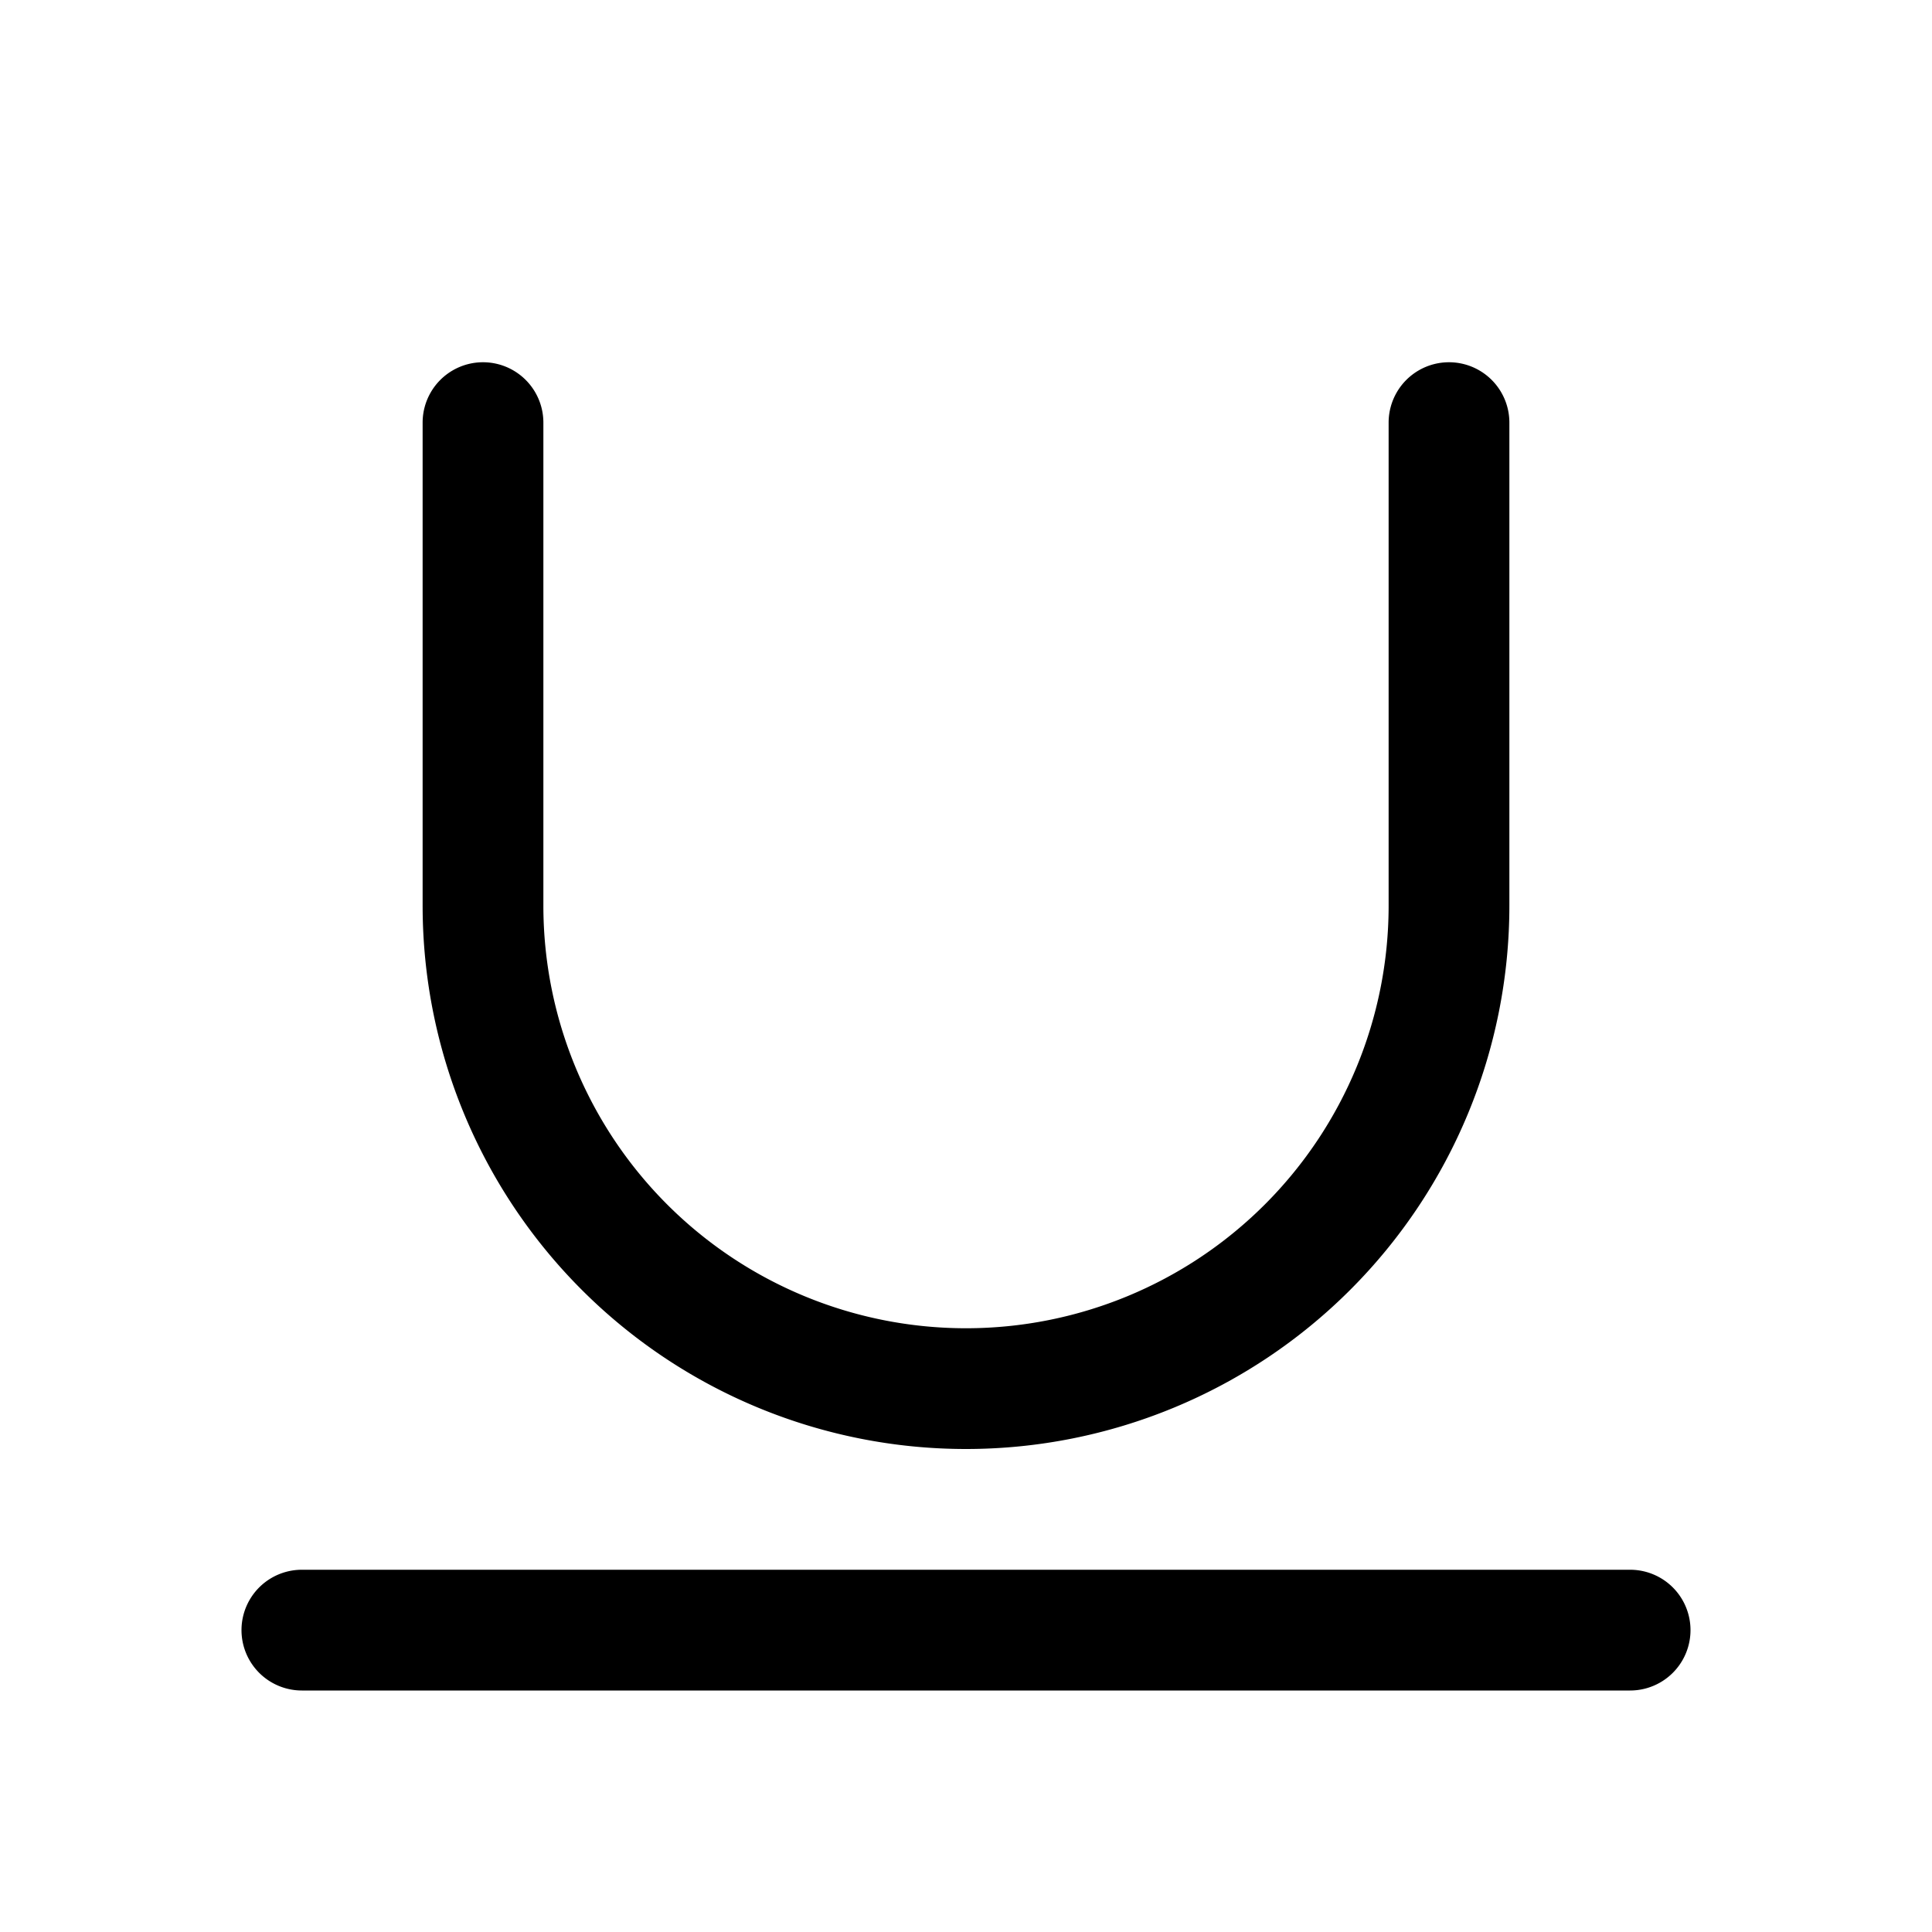 <?xml version="1.0" encoding="utf-8"?><!-- Uploaded to: SVG Repo, www.svgrepo.com, Generator: SVG Repo Mixer Tools -->
<svg fill="#000000" width="800px" height="800px" viewBox="0 0 256 256" id="Flat" xmlns="http://www.w3.org/2000/svg">
  <path d="M56,120V56a8,8,0,0,1,16,0v64a56,56,0,0,0,112,0V56a8,8,0,0,1,16,0v64a72,72,0,0,1-144,0Zm160,88H40a8,8,0,0,0,0,16H216a8,8,0,0,0,0-16Z"/>
</svg>
